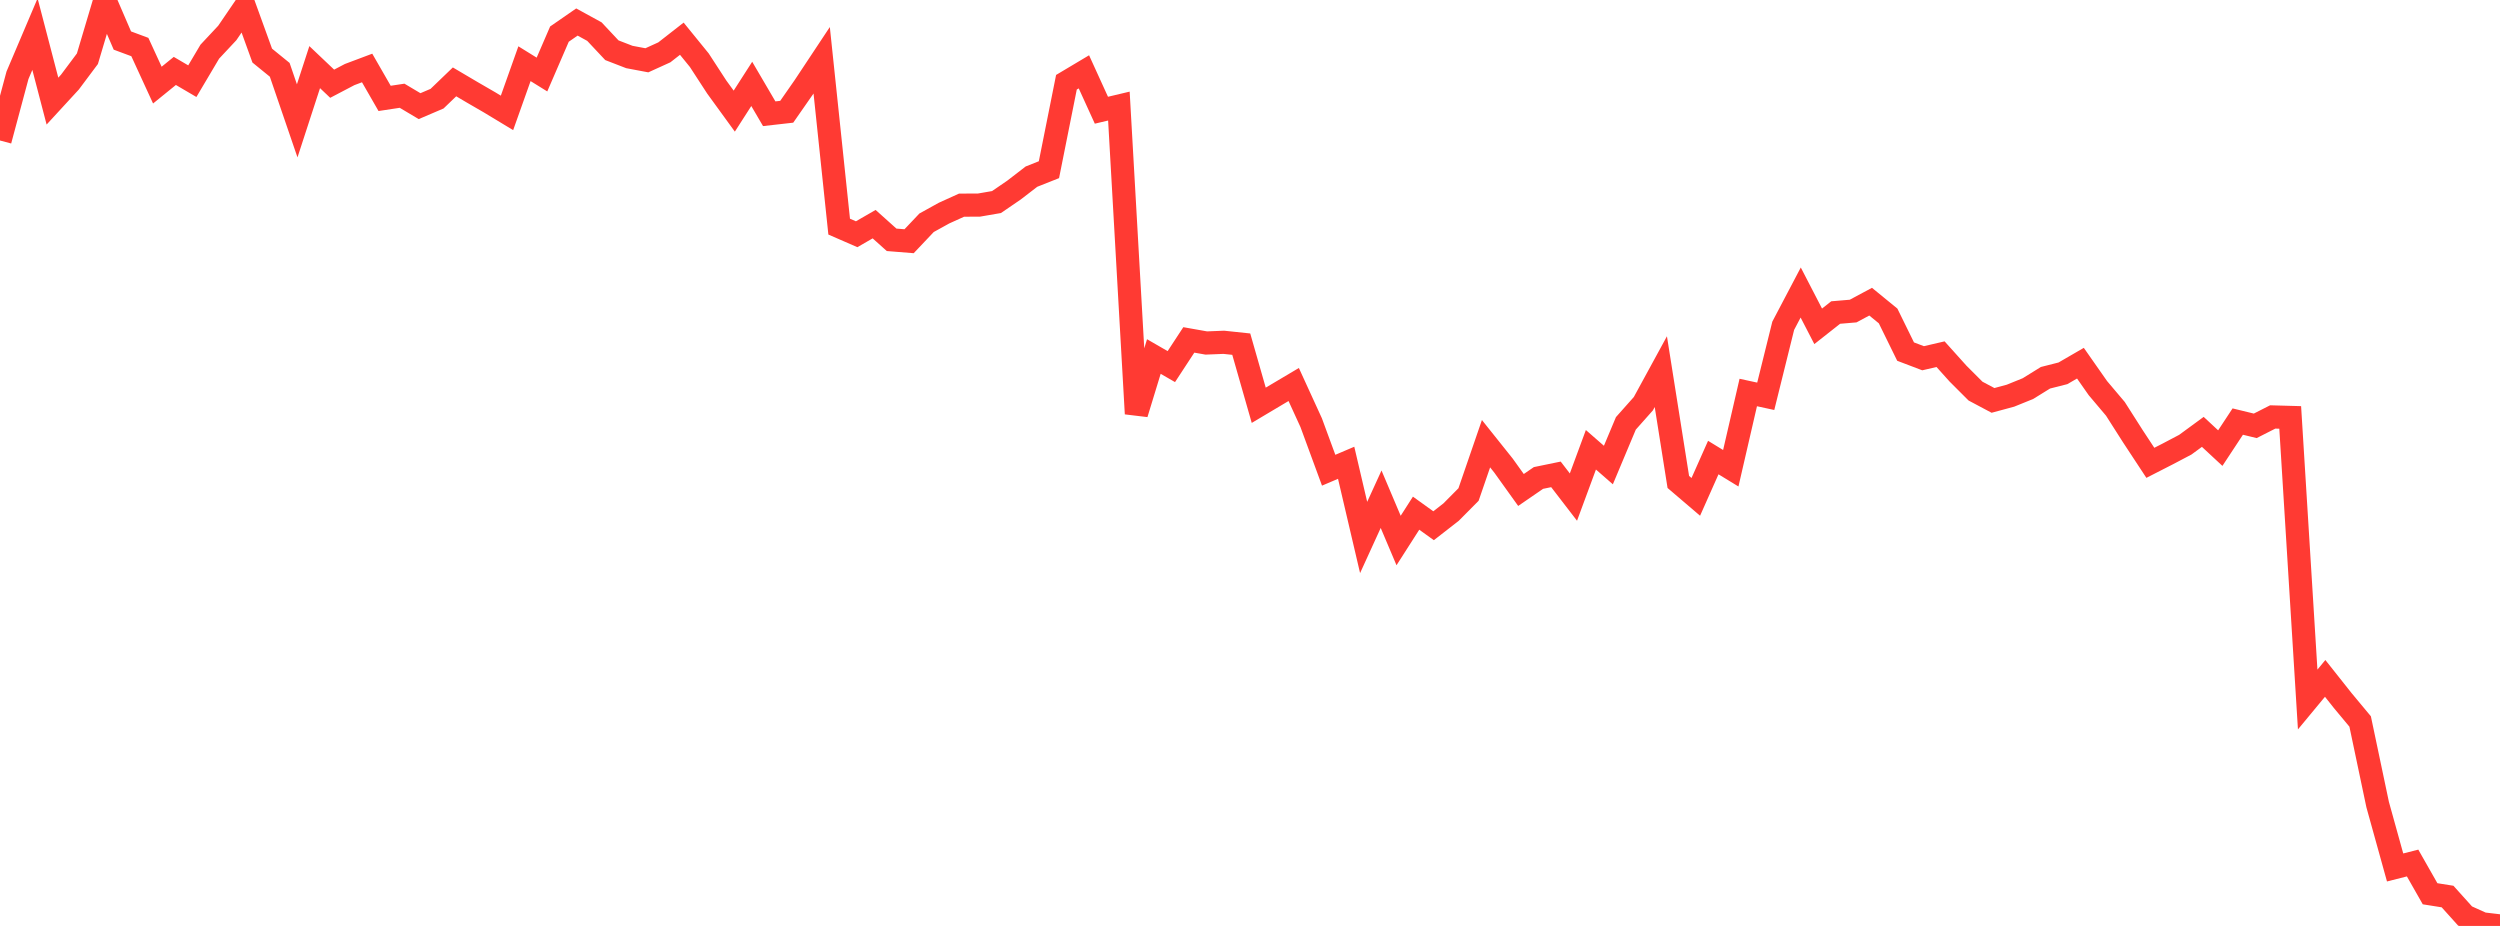 <?xml version="1.0" standalone="no"?>
<!DOCTYPE svg PUBLIC "-//W3C//DTD SVG 1.1//EN" "http://www.w3.org/Graphics/SVG/1.1/DTD/svg11.dtd">

<svg width="135" height="50" viewBox="0 0 135 50" preserveAspectRatio="none" 
  xmlns="http://www.w3.org/2000/svg"
  xmlns:xlink="http://www.w3.org/1999/xlink">


<polyline points="0.0, 7.587 0.944, 4.066 1.888, 1.844 2.832, 5.46 3.776, 4.434 4.72, 3.172 5.664, 0.0 6.608, 2.189 7.552, 2.54 8.497, 4.596 9.441, 3.83 10.385, 4.384 11.329, 2.79 12.273, 1.781 13.217, 0.396 14.161, 3.002 15.105, 3.77 16.049, 6.526 16.993, 3.625 17.937, 4.521 18.881, 4.026 19.825, 3.671 20.769, 5.313 21.713, 5.17 22.657, 5.732 23.601, 5.328 24.545, 4.421 25.49, 4.979 26.434, 5.526 27.378, 6.096 28.322, 3.44 29.266, 4.025 30.21, 1.842 31.154, 1.189 32.098, 1.707 33.042, 2.713 33.986, 3.078 34.93, 3.256 35.874, 2.827 36.818, 2.09 37.762, 3.251 38.706, 4.702 39.65, 6.001 40.594, 4.53 41.538, 6.142 42.483, 6.035 43.427, 4.679 44.371, 3.255 45.315, 12.238 46.259, 12.649 47.203, 12.104 48.147, 12.95 49.091, 13.026 50.035, 12.029 50.979, 11.507 51.923, 11.079 52.867, 11.074 53.811, 10.911 54.755, 10.265 55.699, 9.538 56.643, 9.163 57.587, 4.442 58.531, 3.879 59.476, 5.952 60.42, 5.728 61.364, 22.341 62.308, 19.252 63.252, 19.797 64.196, 18.355 65.14, 18.522 66.084, 18.484 67.028, 18.584 67.972, 21.885 68.916, 21.323 69.86, 20.763 70.804, 22.825 71.748, 25.392 72.692, 24.99 73.636, 29.024 74.58, 26.958 75.524, 29.188 76.469, 27.711 77.413, 28.39 78.357, 27.655 79.301, 26.704 80.245, 23.96 81.189, 25.142 82.133, 26.459 83.077, 25.81 84.021, 25.616 84.965, 26.843 85.909, 24.288 86.853, 25.112 87.797, 22.862 88.741, 21.8 89.685, 20.069 90.629, 26.025 91.573, 26.831 92.517, 24.708 93.462, 25.285 94.406, 21.195 95.35, 21.4 96.294, 17.591 97.238, 15.796 98.182, 17.621 99.126, 16.877 100.07, 16.797 101.014, 16.29 101.958, 17.062 102.902, 18.986 103.846, 19.345 104.79, 19.126 105.734, 20.176 106.678, 21.12 107.622, 21.622 108.566, 21.367 109.51, 20.984 110.455, 20.399 111.399, 20.159 112.343, 19.612 113.287, 20.96 114.231, 22.077 115.175, 23.558 116.119, 24.993 117.063, 24.51 118.007, 24.013 118.951, 23.321 119.895, 24.198 120.839, 22.765 121.783, 22.995 122.727, 22.515 123.671, 22.541 124.615, 37.773 125.559, 36.633 126.503, 37.824 127.448, 38.96 128.392, 43.443 129.336, 46.843 130.28, 46.603 131.224, 48.263 132.168, 48.413 133.112, 49.462 134.056, 49.888 135.0, 50.0" fill="none" stroke="#ff3a33" stroke-width="1.25"/>

</svg>